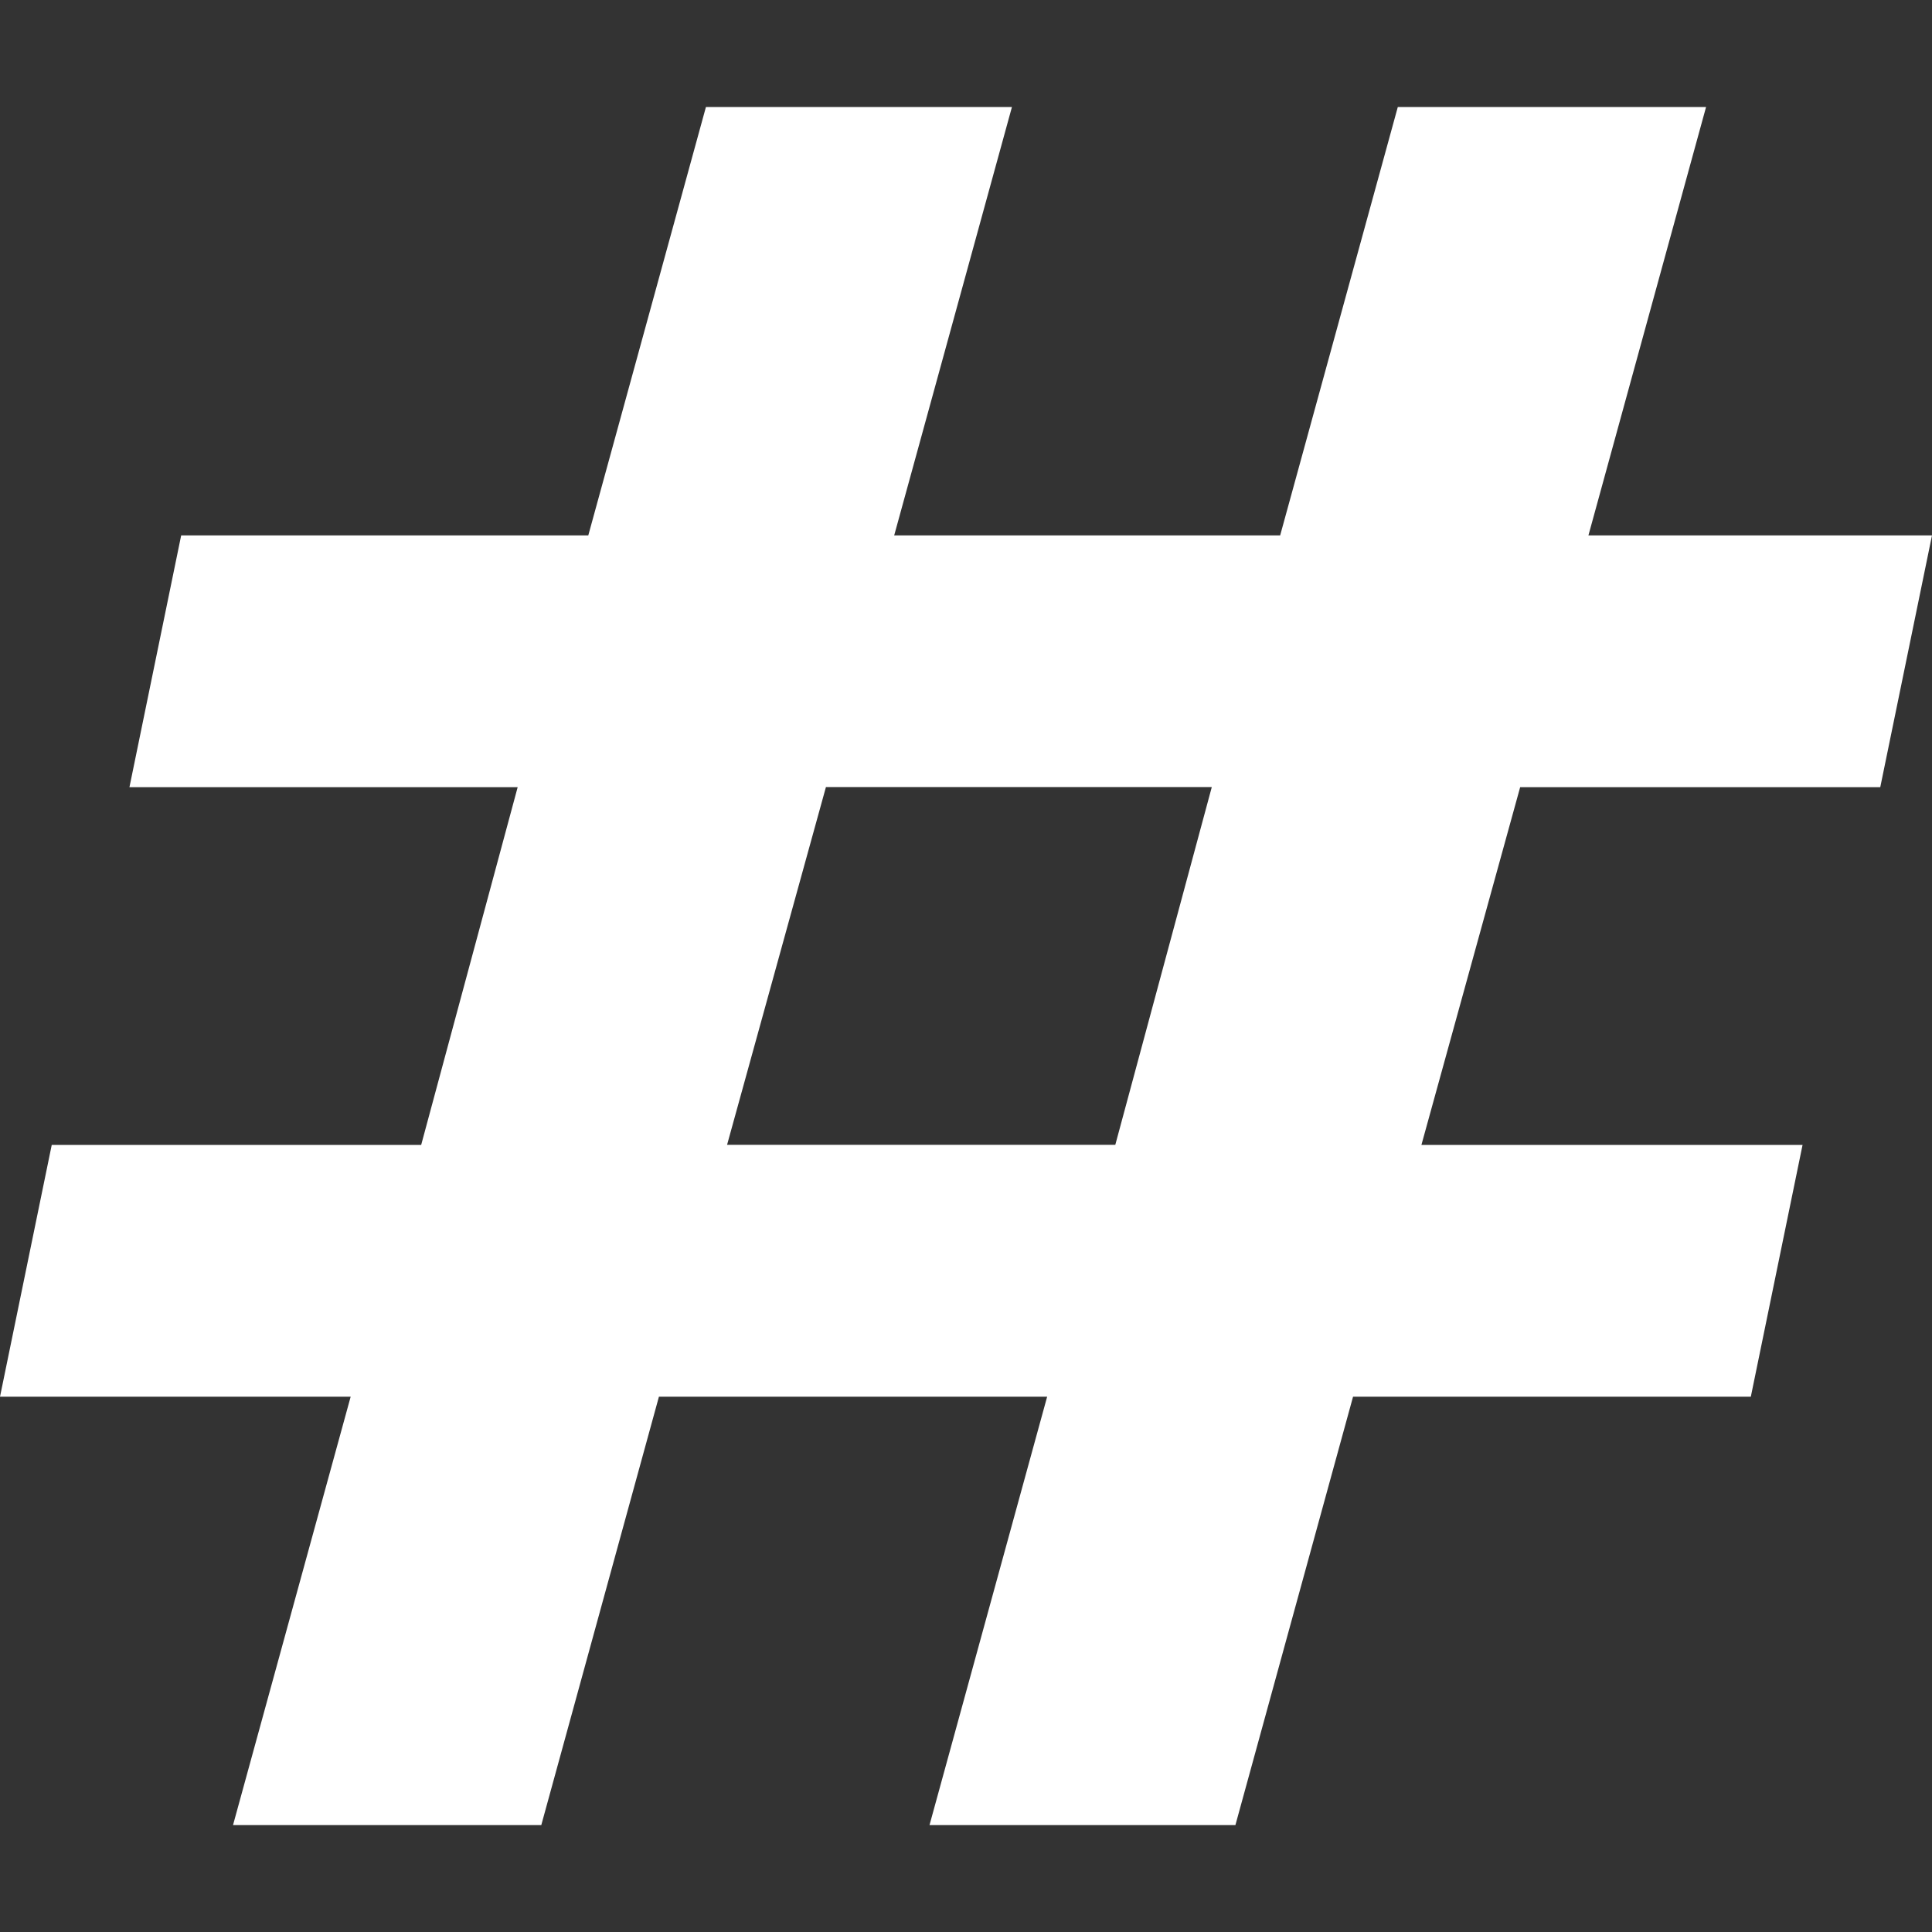 <svg width="18" height="18" viewBox="0 0 18 18" fill="none" xmlns="http://www.w3.org/2000/svg">
<rect x="0" y="0" width="18" height="18" fill="#333333" stroke="none"/>
<path d="M9.428 0.997H6.577L5.481 4.988H1.688L1.206 7.334H4.823L3.924 10.667H0.482L0 13.013H3.267L2.171 17.004H5.043L6.139 13.013H9.756L8.66 17.004H11.51L12.606 13.013H16.312L16.794 10.667H13.243L14.163 7.334H17.518L18 4.988H14.799L15.895 0.997H13.023L11.927 4.988H8.331L9.428 0.997ZM6.774 10.666L7.695 7.333H11.29L10.391 10.666H6.774Z" fill="white"/>
</svg>
